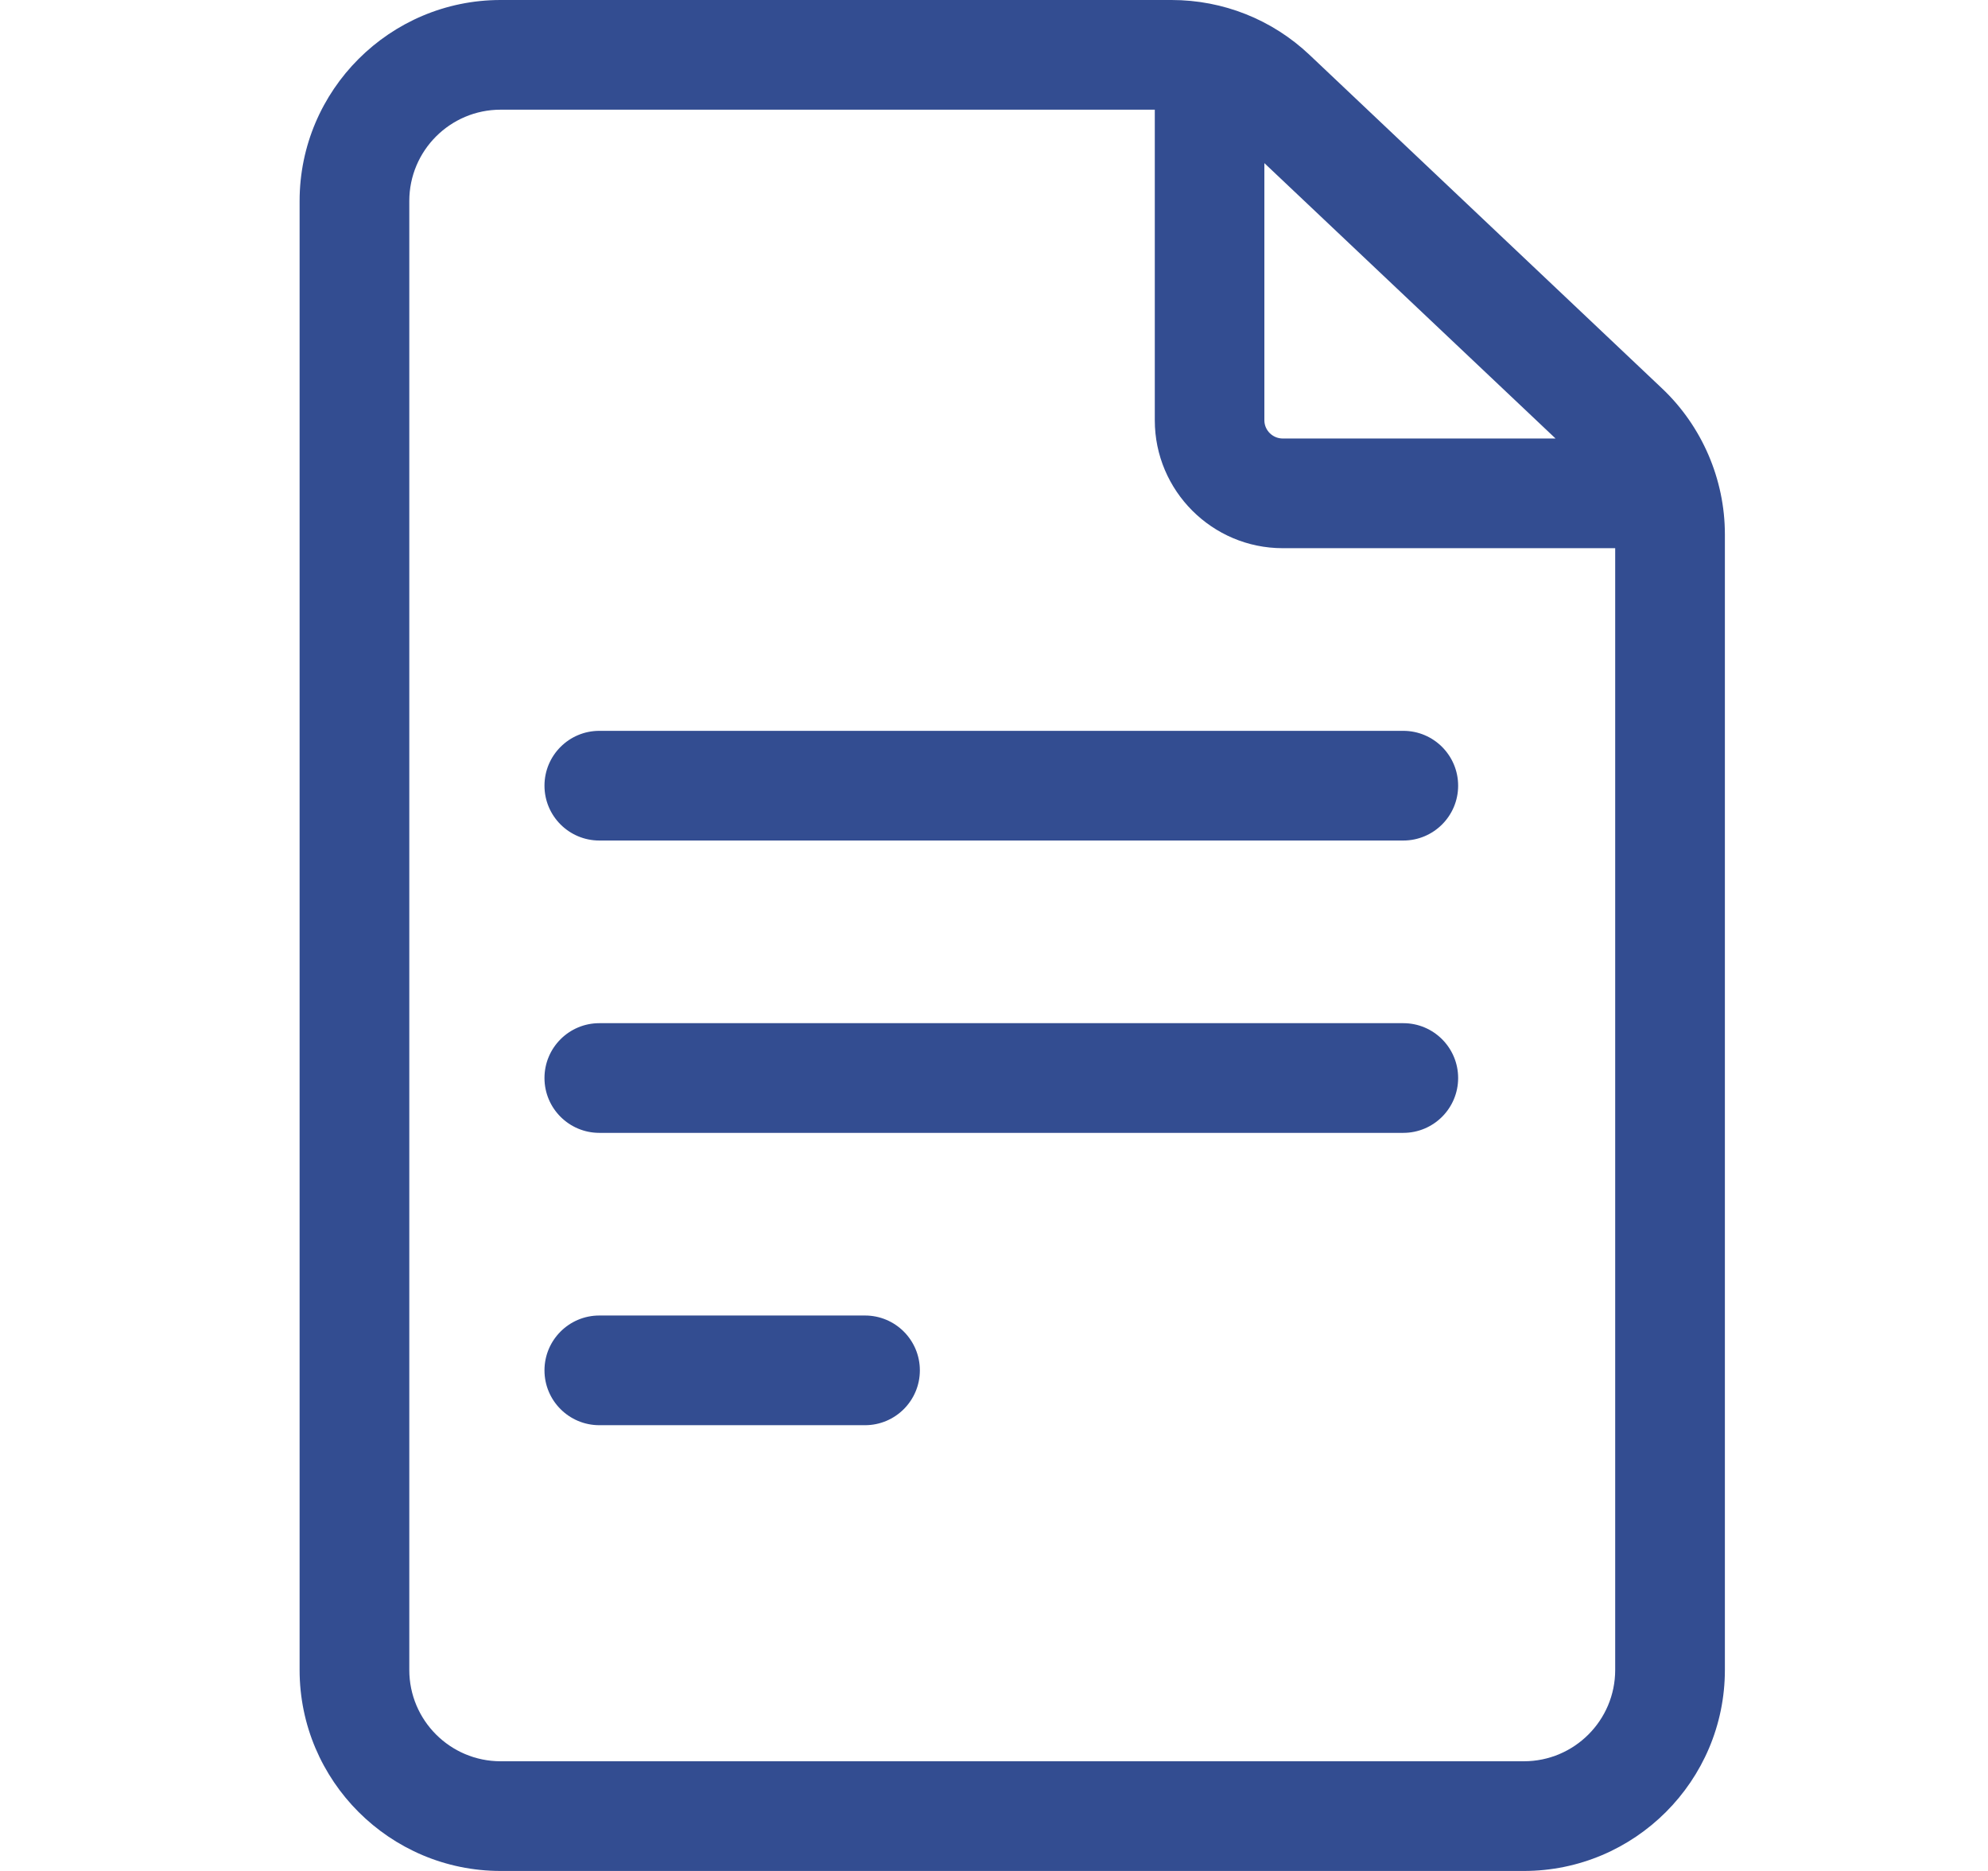 <svg width="17" height="16" viewBox="0 0 17 16" fill="none" xmlns="http://www.w3.org/2000/svg">
<g id="fi_2258853">
<path id="Vector" d="M14.212 3.321L11.199 0.47C10.879 0.167 10.459 0 10.018 0H4.281C3.334 0 2.562 0.771 2.562 1.719V14.281C2.562 15.229 3.334 16 4.281 16H13.031C13.979 16 14.75 15.229 14.75 14.281V4.569C14.75 4.099 14.554 3.644 14.212 3.321ZM13.302 3.75H10.969C10.883 3.75 10.812 3.68 10.812 3.594V1.395L13.302 3.75ZM13.031 15.062H4.281C3.85 15.062 3.5 14.712 3.5 14.281V1.719C3.5 1.288 3.85 0.938 4.281 0.938H9.875V3.594C9.875 4.197 10.366 4.688 10.969 4.688H13.812V14.281C13.812 14.712 13.462 15.062 13.031 15.062Z" fill="#334D91"/>
<path id="Vector_2" d="M12 6.25H5.125C4.866 6.25 4.656 6.46 4.656 6.719C4.656 6.978 4.866 7.188 5.125 7.188H12C12.259 7.188 12.469 6.978 12.469 6.719C12.469 6.46 12.259 6.25 12 6.25Z" fill="#334D91"/>
<path id="Vector_3" d="M12 8.75H5.125C4.866 8.75 4.656 8.96 4.656 9.219C4.656 9.478 4.866 9.688 5.125 9.688H12C12.259 9.688 12.469 9.478 12.469 9.219C12.469 8.96 12.259 8.75 12 8.75Z" fill="#334D91"/>
<path id="Vector_4" d="M7.397 11.25H5.125C4.866 11.25 4.656 11.46 4.656 11.719C4.656 11.978 4.866 12.188 5.125 12.188H7.397C7.656 12.188 7.866 11.978 7.866 11.719C7.866 11.46 7.656 11.25 7.397 11.25Z" fill="#334D91"/>
</g>
</svg>
